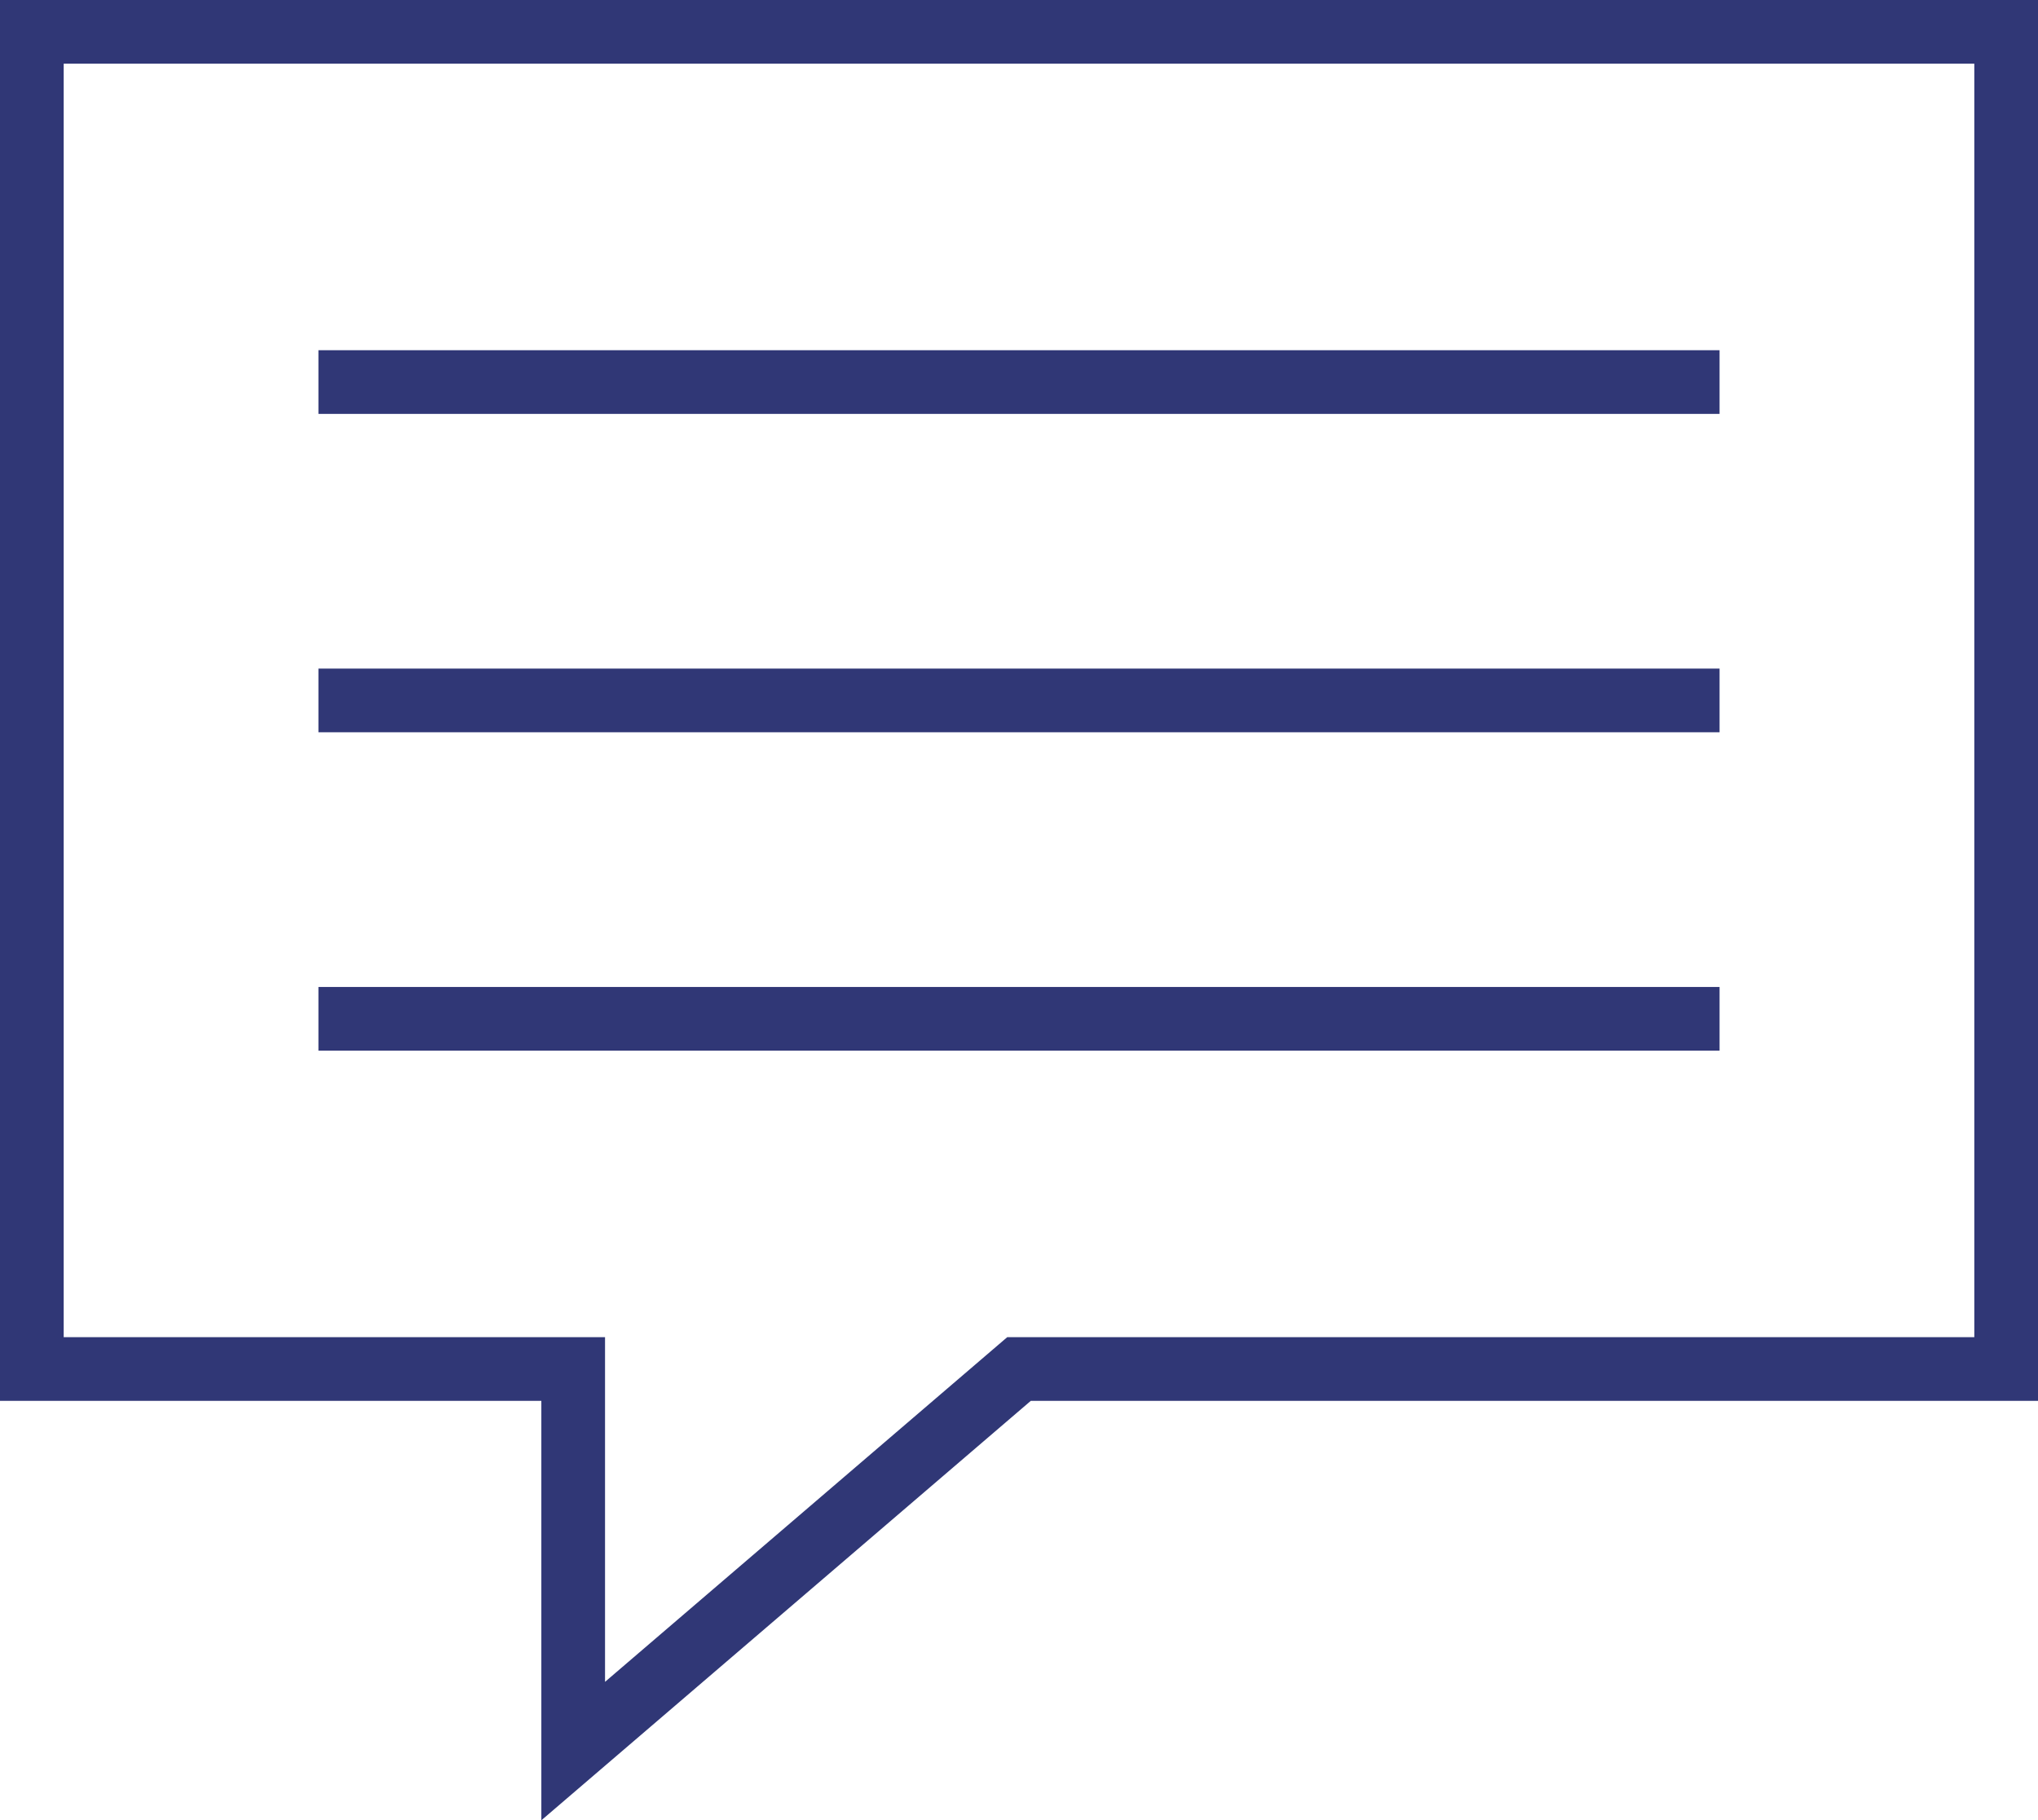 <svg xmlns="http://www.w3.org/2000/svg" viewBox="2931 948 64 57.174">
  <defs>
    <style>
      .cls-1 {
        fill: none;
        stroke: #303776;
        stroke-miterlimit: 10;
        stroke-width: 2px;
      }
    </style>
  </defs>
  <g id="Gruppe_20" data-name="Gruppe 20" transform="translate(-1762 -350)">
    <line id="Linie_7" data-name="Linie 7" class="cls-1" x2="44" transform="translate(4703 1310)"/>
    <line id="Linie_8" data-name="Linie 8" class="cls-1" x2="44" transform="translate(4703 1320)"/>
    <line id="Linie_9" data-name="Linie 9" class="cls-1" x2="44" transform="translate(4703 1330)"/>
    <path id="Pfad_16" data-name="Pfad 16" class="cls-1" d="M32,47H63V5H1V47H18V59Z" transform="translate(4693 1294)"/>
  </g>
</svg>
